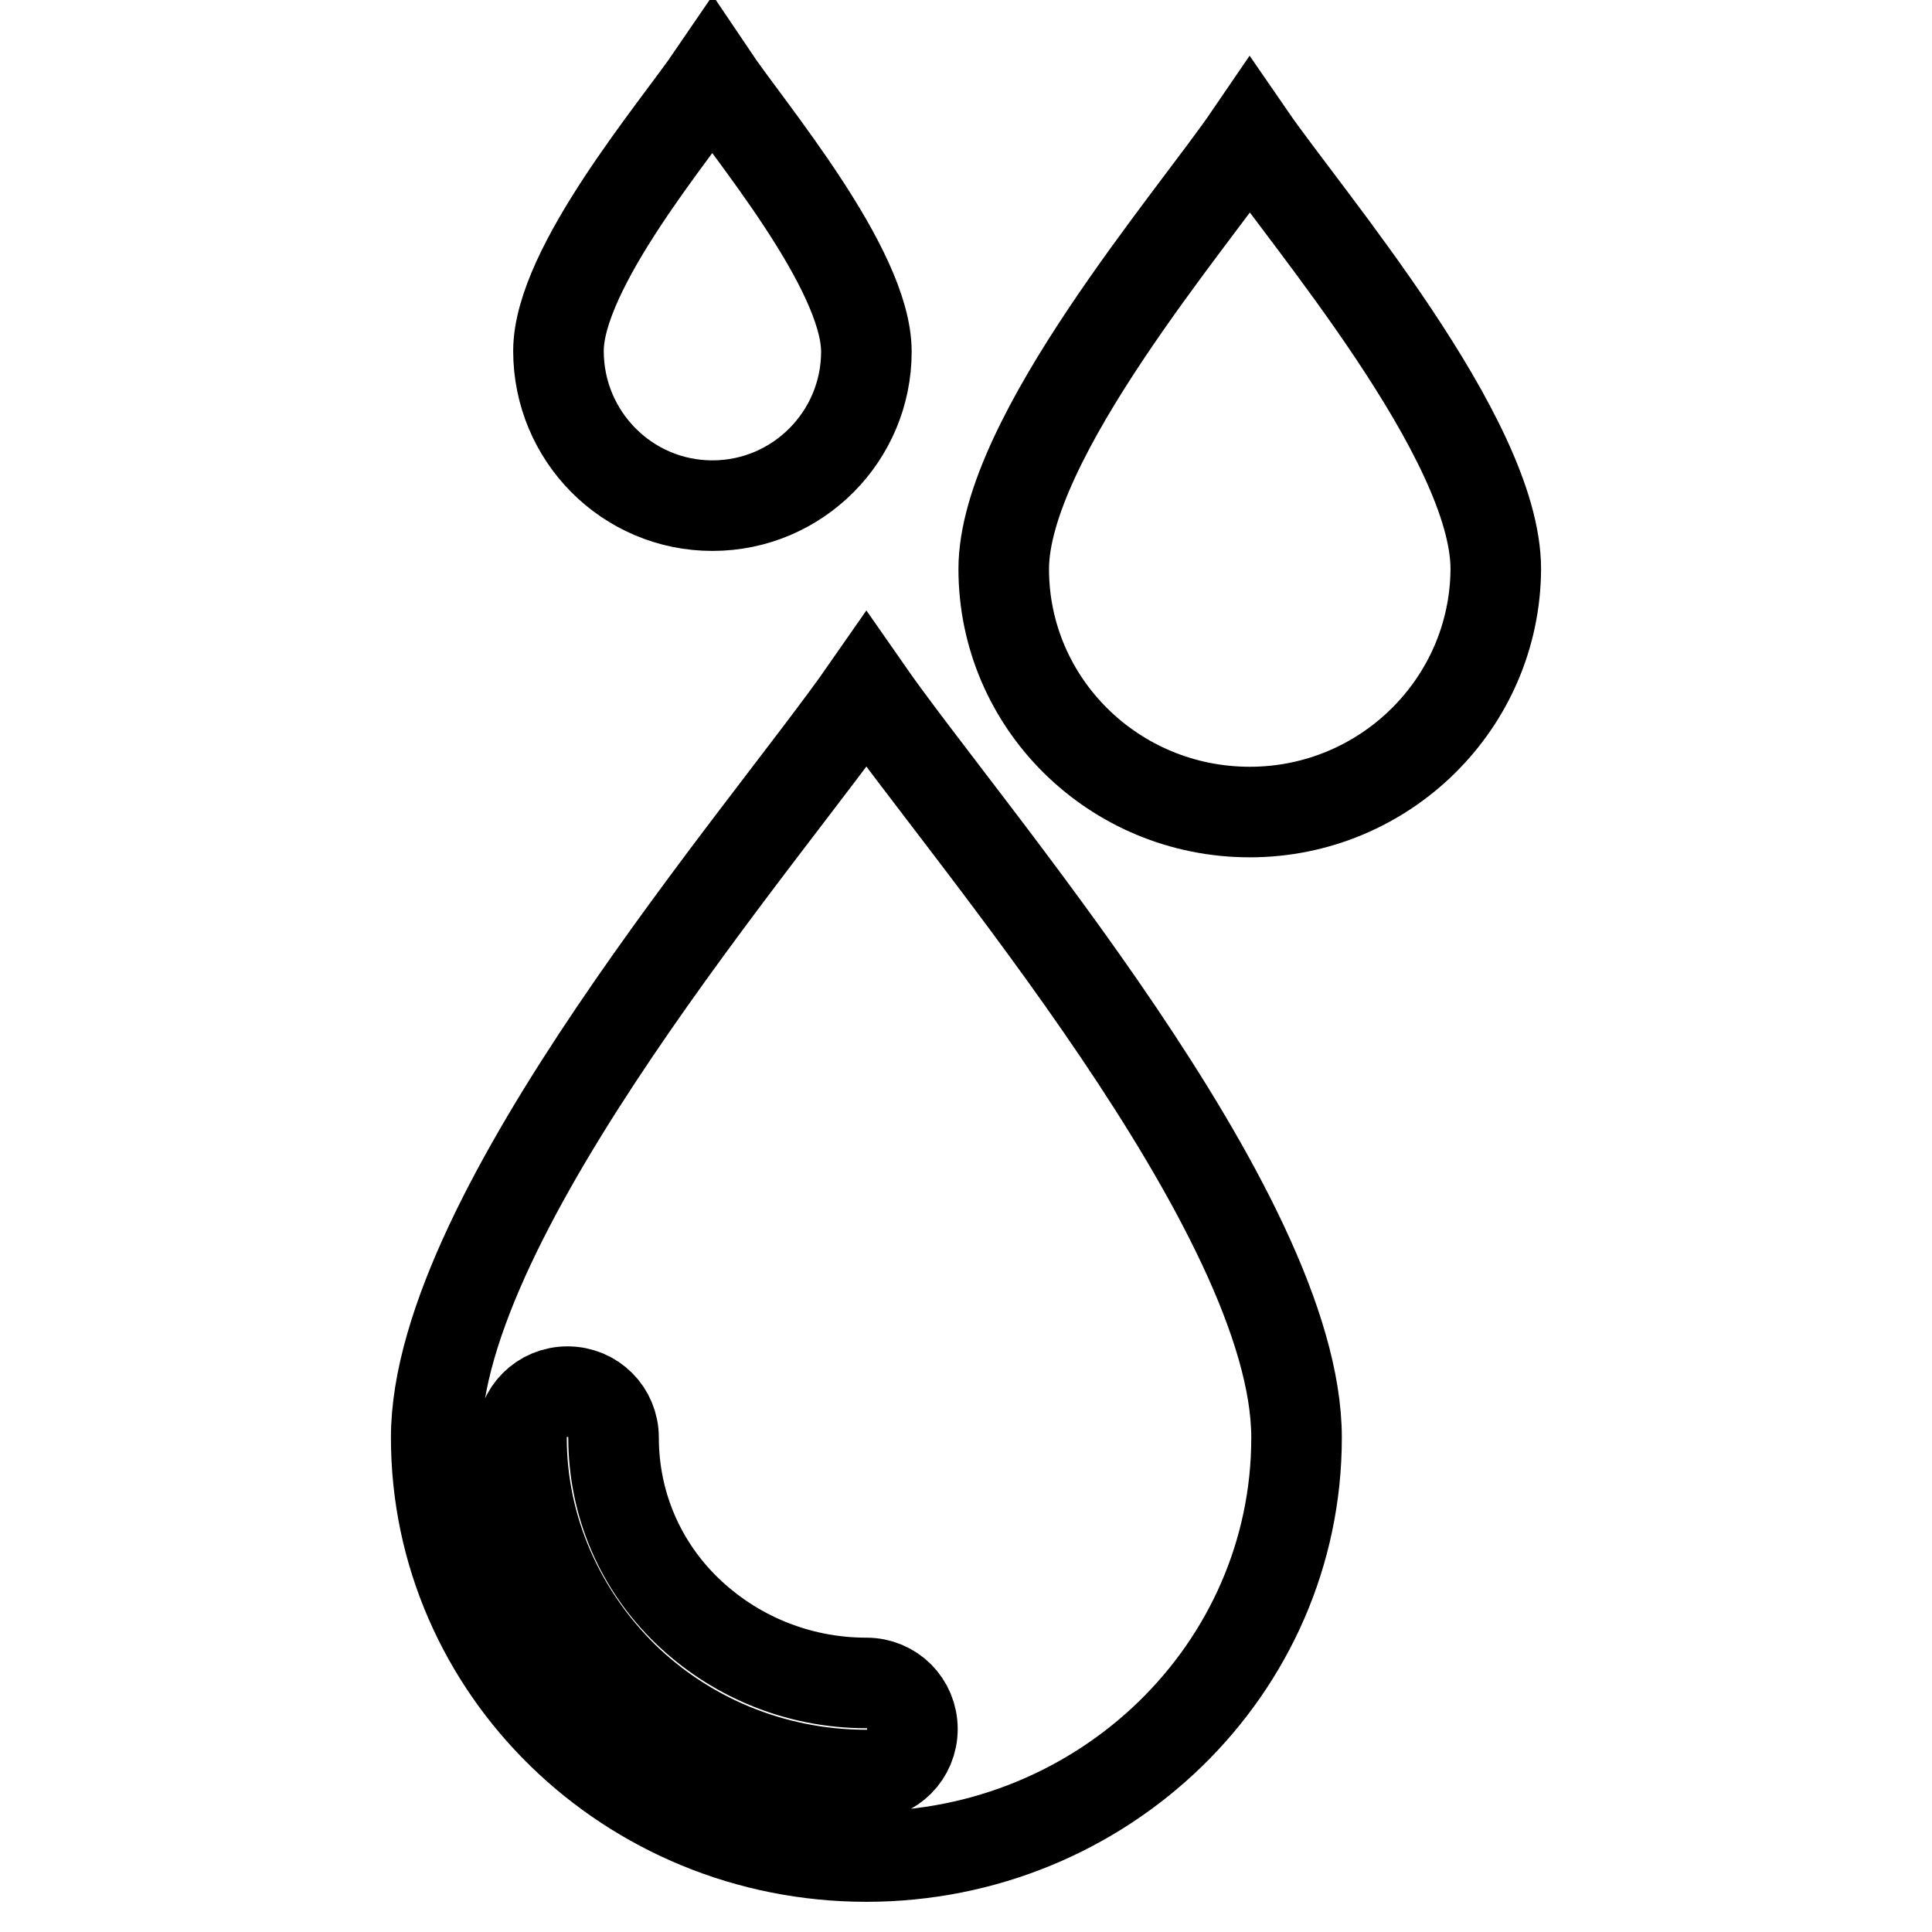 <?xml version="1.0" encoding="utf-8"?>
<!-- Svg Vector Icons : http://www.onlinewebfonts.com/icon -->
<!DOCTYPE svg PUBLIC "-//W3C//DTD SVG 1.1//EN" "http://www.w3.org/Graphics/SVG/1.1/DTD/svg11.dtd">
<svg version="1.1" xmlns="http://www.w3.org/2000/svg" xmlns:xlink="http://www.w3.org/1999/xlink" x="0px" y="0px" viewBox="0 0 256 256" enable-background="new 0 0 256 256" xml:space="preserve">
<g> <path stroke-width="12" fill-opacity="0" stroke="#000000"  d="M165.6,107.6c-18,0-32.6-14.4-32.6-32.2c0-17.3,25.1-46.4,32.6-57.4c7.5,10.9,32.6,40.1,32.6,57.4 C198.1,93.2,183.5,107.6,165.6,107.6z M114.8,91.4c-13,18.7-57,69.2-57,99.1c0,30.6,25.5,55.5,57,55.5c31.4,0,57-24.8,57-55.5 C171.8,160.6,127.8,110.1,114.8,91.4z M69.1,190.5c0-3.4,2.7-6.1,6.1-6.1c3.4,0,6.1,2.7,6.1,6.1c0,9,3.7,17.1,9.7,22.9 c6.1,5.9,14.5,9.6,23.8,9.6c3.4,0,6.1,2.7,6.1,6.1c0,3.4-2.7,6.1-6.1,6.1c-12.6,0-24-5-32.2-13C74.3,214,69.1,202.8,69.1,190.5z  M94.4,67c11.3,0,20.4-9.2,20.4-20.4c0-11-15.7-29.5-20.4-36.5C89.7,17,74,35.5,74,46.5C74,57.8,83.1,67,94.4,67z"/></g>
</svg>